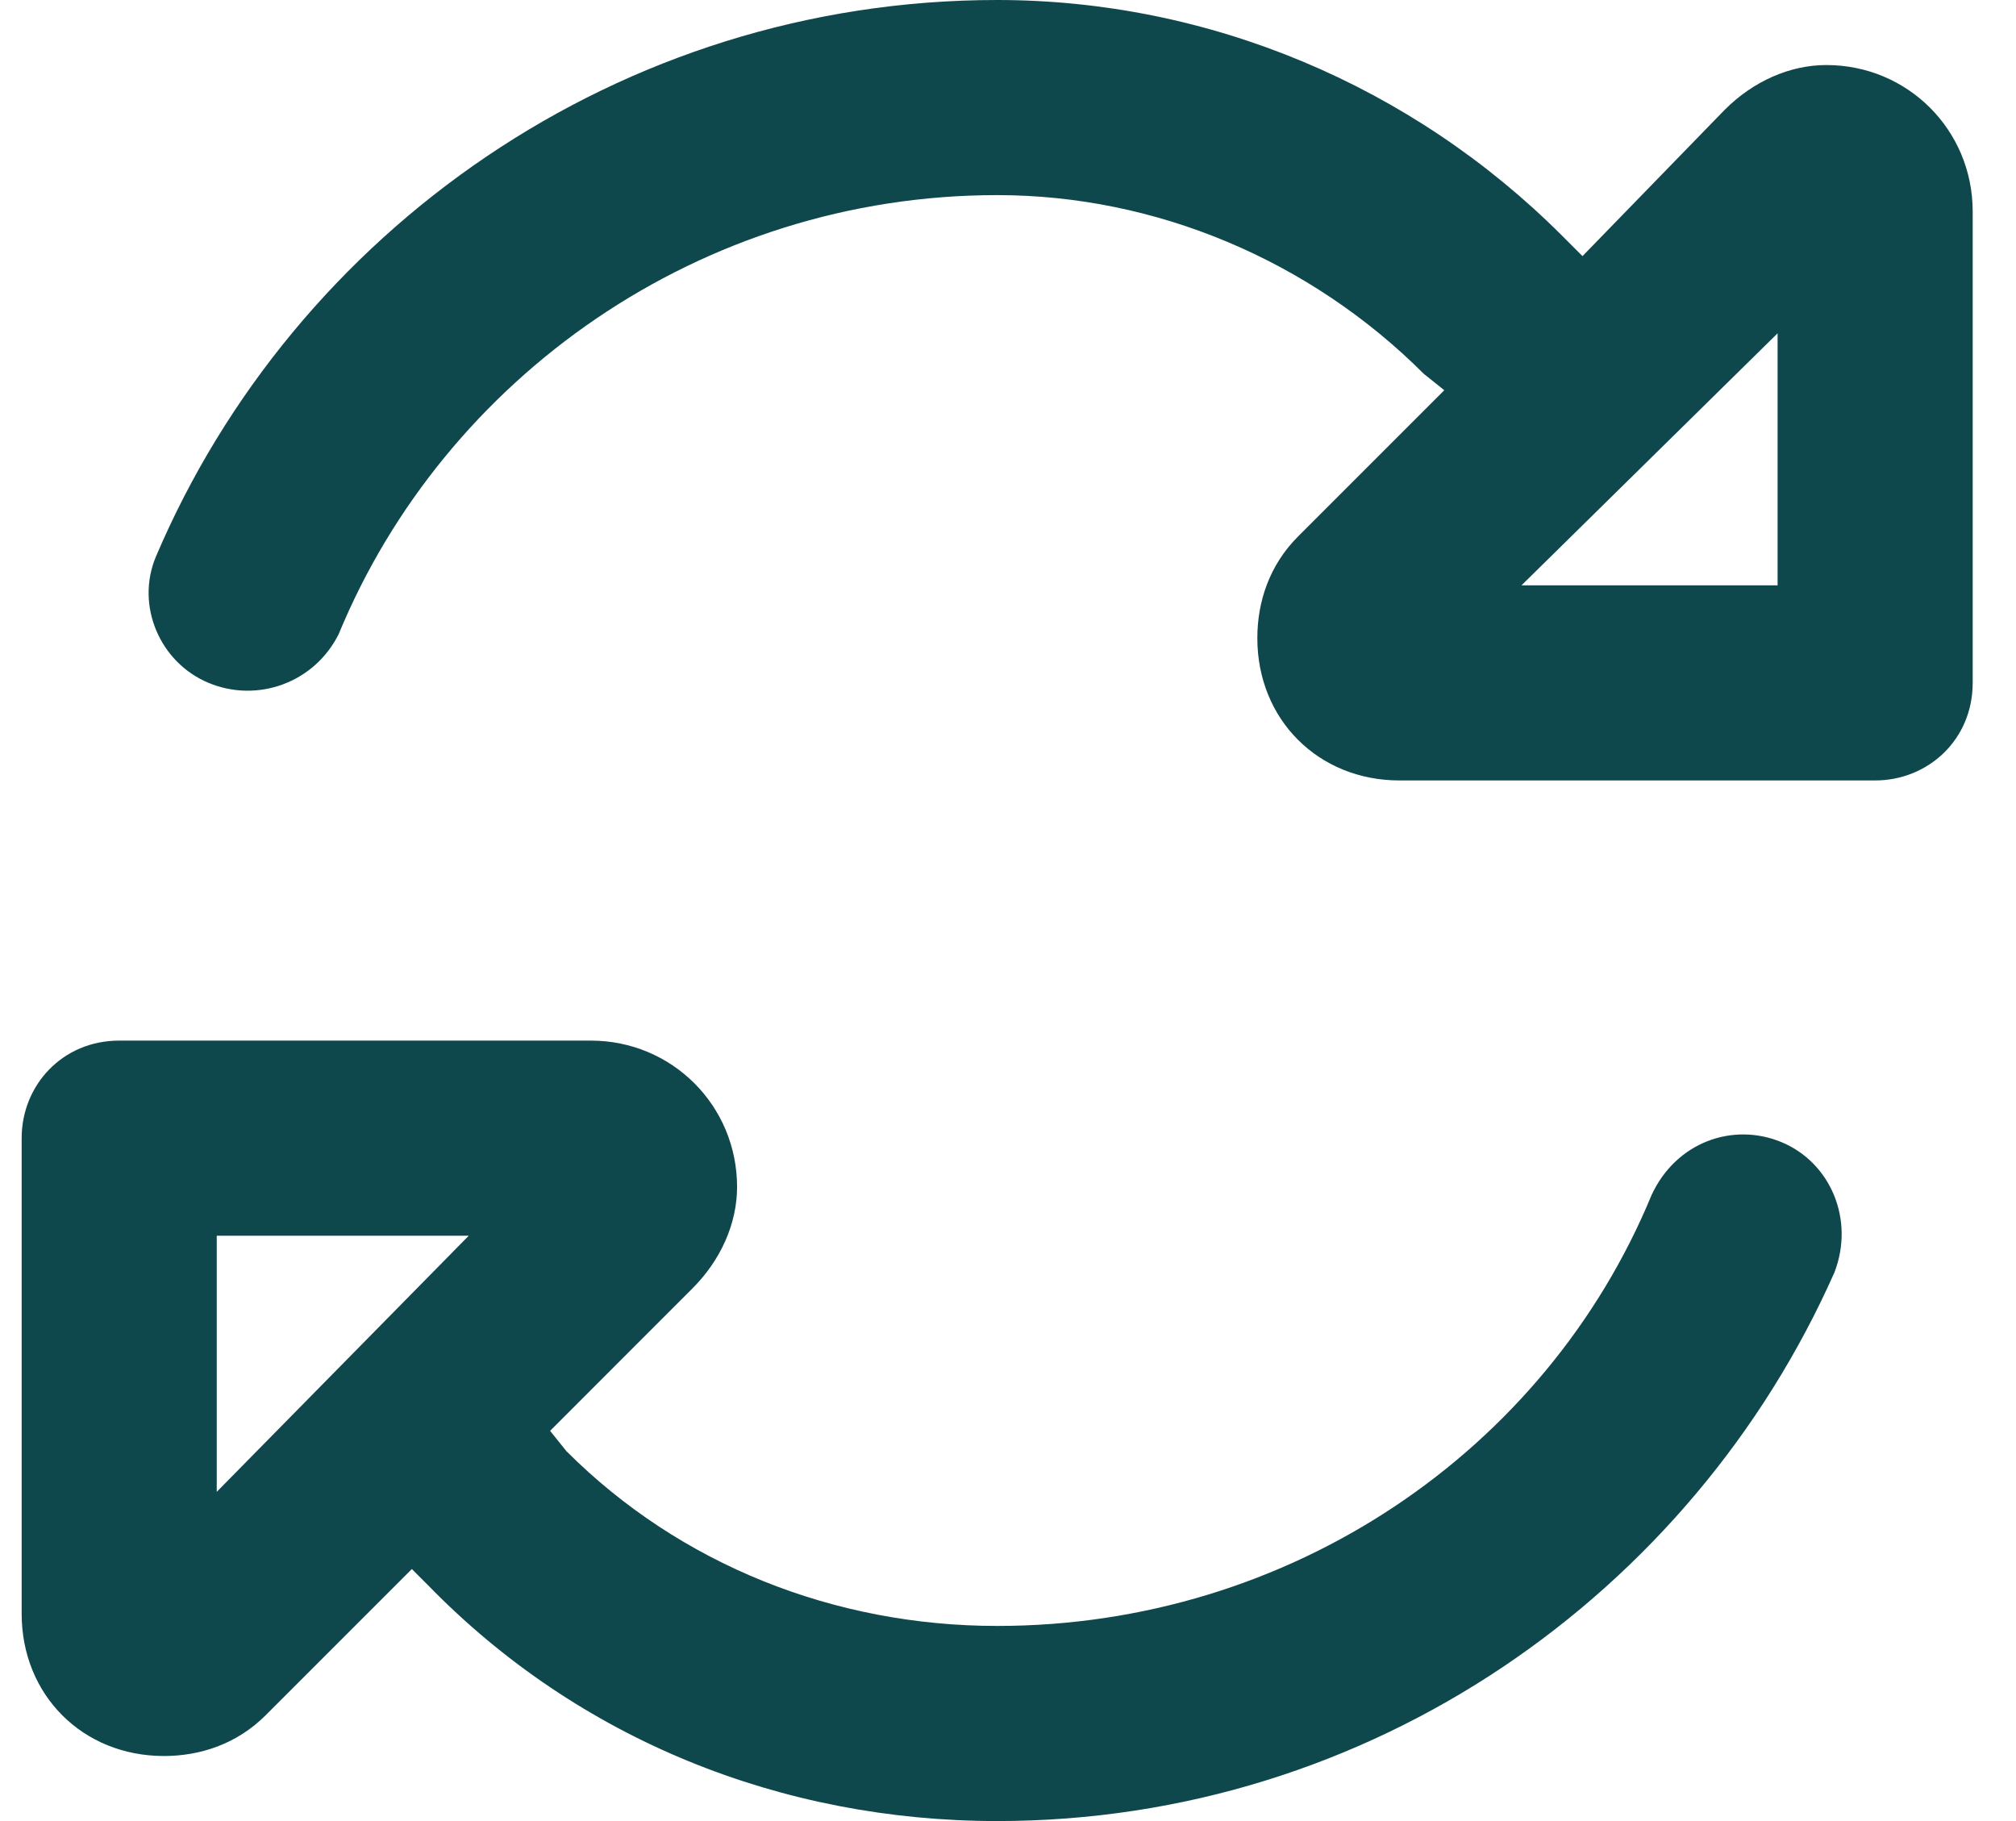 <svg width="31" height="28" viewBox="0 0 31 28" fill="none" xmlns="http://www.w3.org/2000/svg">
<path d="M5.208 9.75C4.833 10.5 3.958 10.812 3.208 10.5C2.458 10.188 2.083 9.312 2.396 8.562C4.521 3.562 9.521 0 15.334 0C18.584 0 21.709 1.312 24.021 3.625L24.334 3.938L26.521 1.688C26.959 1.25 27.521 1 28.084 1C29.334 1 30.334 2 30.334 3.25V10.5C30.334 11.375 29.646 12 28.834 12H21.521C20.271 12 19.334 11.062 19.334 9.812C19.334 9.25 19.521 8.688 19.959 8.25L22.209 6L21.896 5.75C20.146 4 17.771 3 15.334 3C10.771 3 6.833 5.812 5.208 9.75ZM28.209 19.562C26.021 24.5 21.084 28 15.334 28C12.021 28 8.896 26.75 6.583 24.375L6.333 24.125L4.083 26.375C3.646 26.812 3.083 27 2.521 27C1.271 27 0.333 26.062 0.333 24.812V17.5C0.333 16.688 0.958 16 1.833 16H9.084C10.334 16 11.334 17 11.334 18.25C11.334 18.812 11.084 19.375 10.646 19.812L8.459 22L8.709 22.312C10.459 24.062 12.834 25 15.334 25C19.834 25 23.771 22.312 25.396 18.375C25.771 17.562 26.646 17.25 27.396 17.562C28.146 17.875 28.521 18.75 28.209 19.562ZM27.334 9V5.125L23.396 9H27.334ZM3.333 19V22.938L7.208 19H3.333Z" fill="#0F484C"/>
</svg>
